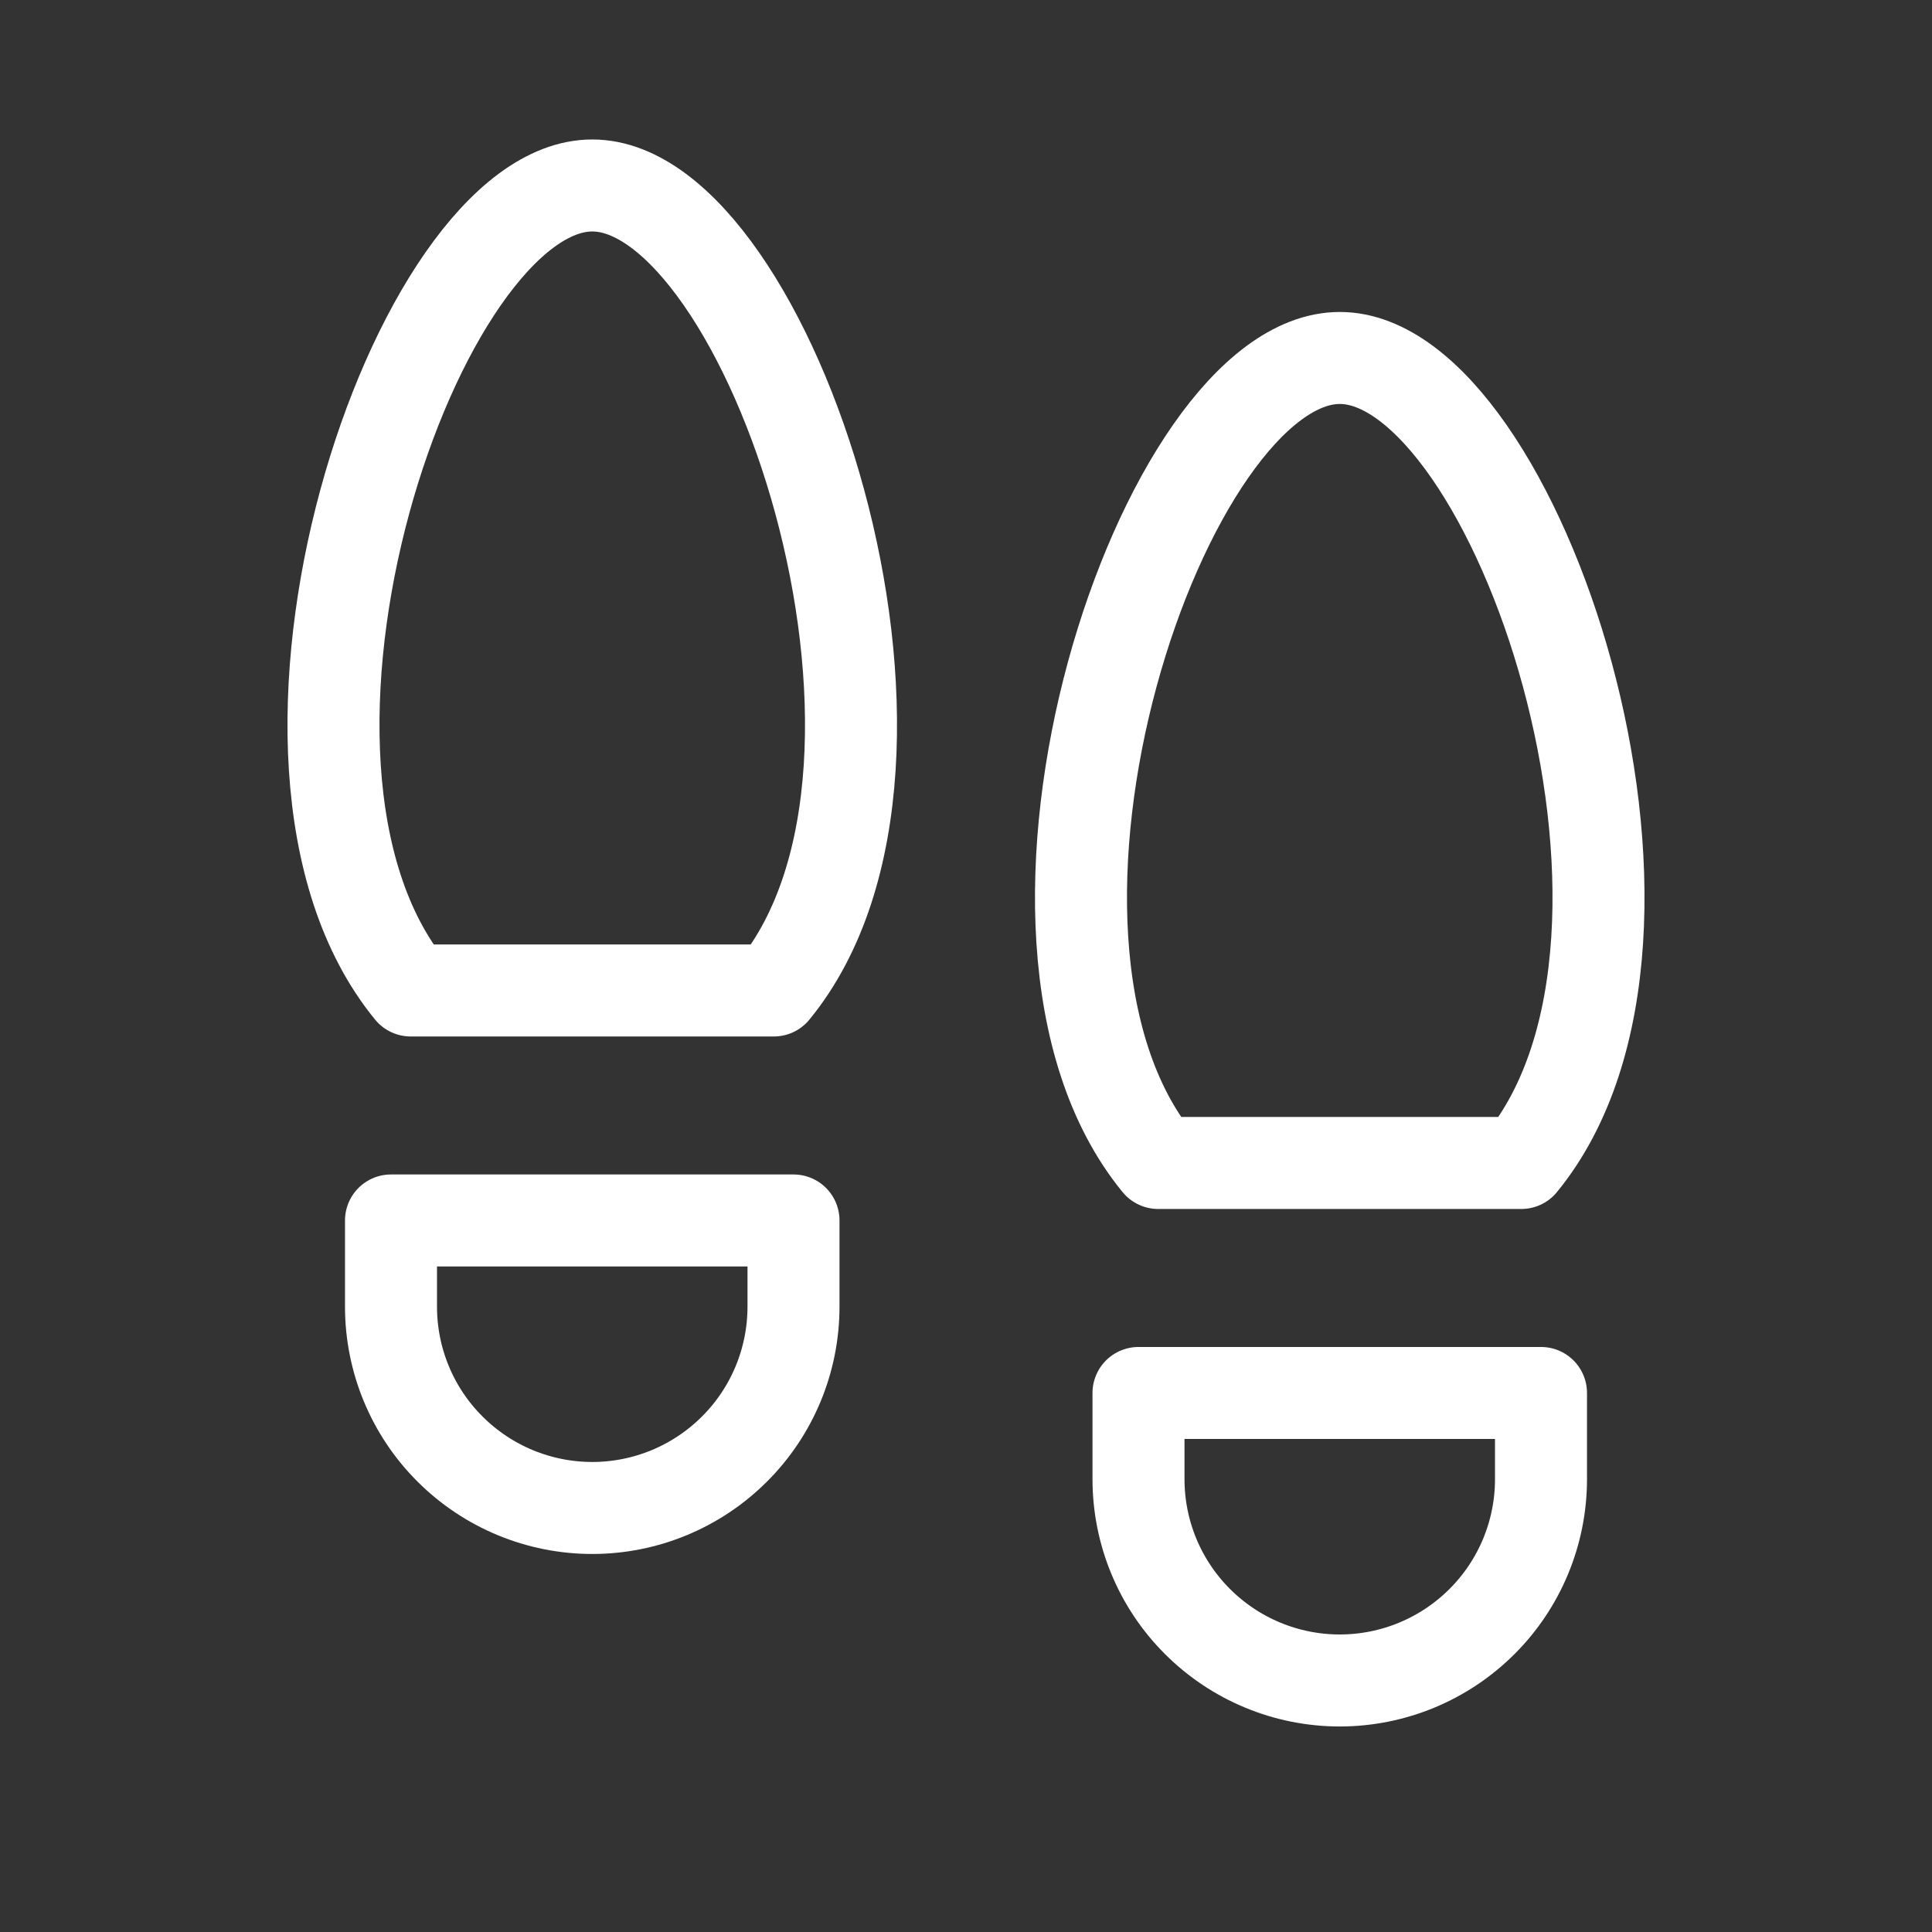 <svg width="21" height="21" viewBox="0 0 21 21" fill="none" xmlns="http://www.w3.org/2000/svg">
<rect x="0" y="0" width="21" height="21" fill="#333333" stroke="none"/>
<g clip-path="url(#clip0_60_1179)">
<path d="M12.375 15.141H16.75V16.078C16.75 16.658 16.52 17.215 16.109 17.625C15.699 18.035 15.143 18.266 14.562 18.266C13.982 18.266 13.426 18.035 13.016 17.625C12.605 17.215 12.375 16.658 12.375 16.078V15.141Z" stroke="white" stroke-linecap="round" stroke-linejoin="round"/>
<path d="M4.25 13.266H8.625V14.203C8.625 14.783 8.395 15.34 7.984 15.75C7.574 16.16 7.018 16.391 6.438 16.391C5.857 16.391 5.301 16.16 4.891 15.75C4.48 15.34 4.25 14.783 4.25 14.203V13.266Z" stroke="white" stroke-linecap="round" stroke-linejoin="round"/>
<path d="M4.464 10.766C2.417 8.266 4.522 2.016 6.438 2.016C8.353 2.016 10.458 8.266 8.411 10.766H4.464Z" stroke="white" stroke-linecap="round" stroke-linejoin="round"/>
<path d="M12.589 12.641C10.542 10.141 12.647 3.891 14.563 3.891C16.478 3.891 18.583 10.141 16.536 12.641H12.589Z" stroke="white" stroke-linecap="round" stroke-linejoin="round"/>
</g>
<defs>
<clipPath id="clip0_60_1179">
<rect width="20" height="20" fill="white" transform="translate(0.5 0.141)"/>
</clipPath>
</defs>
</svg>
